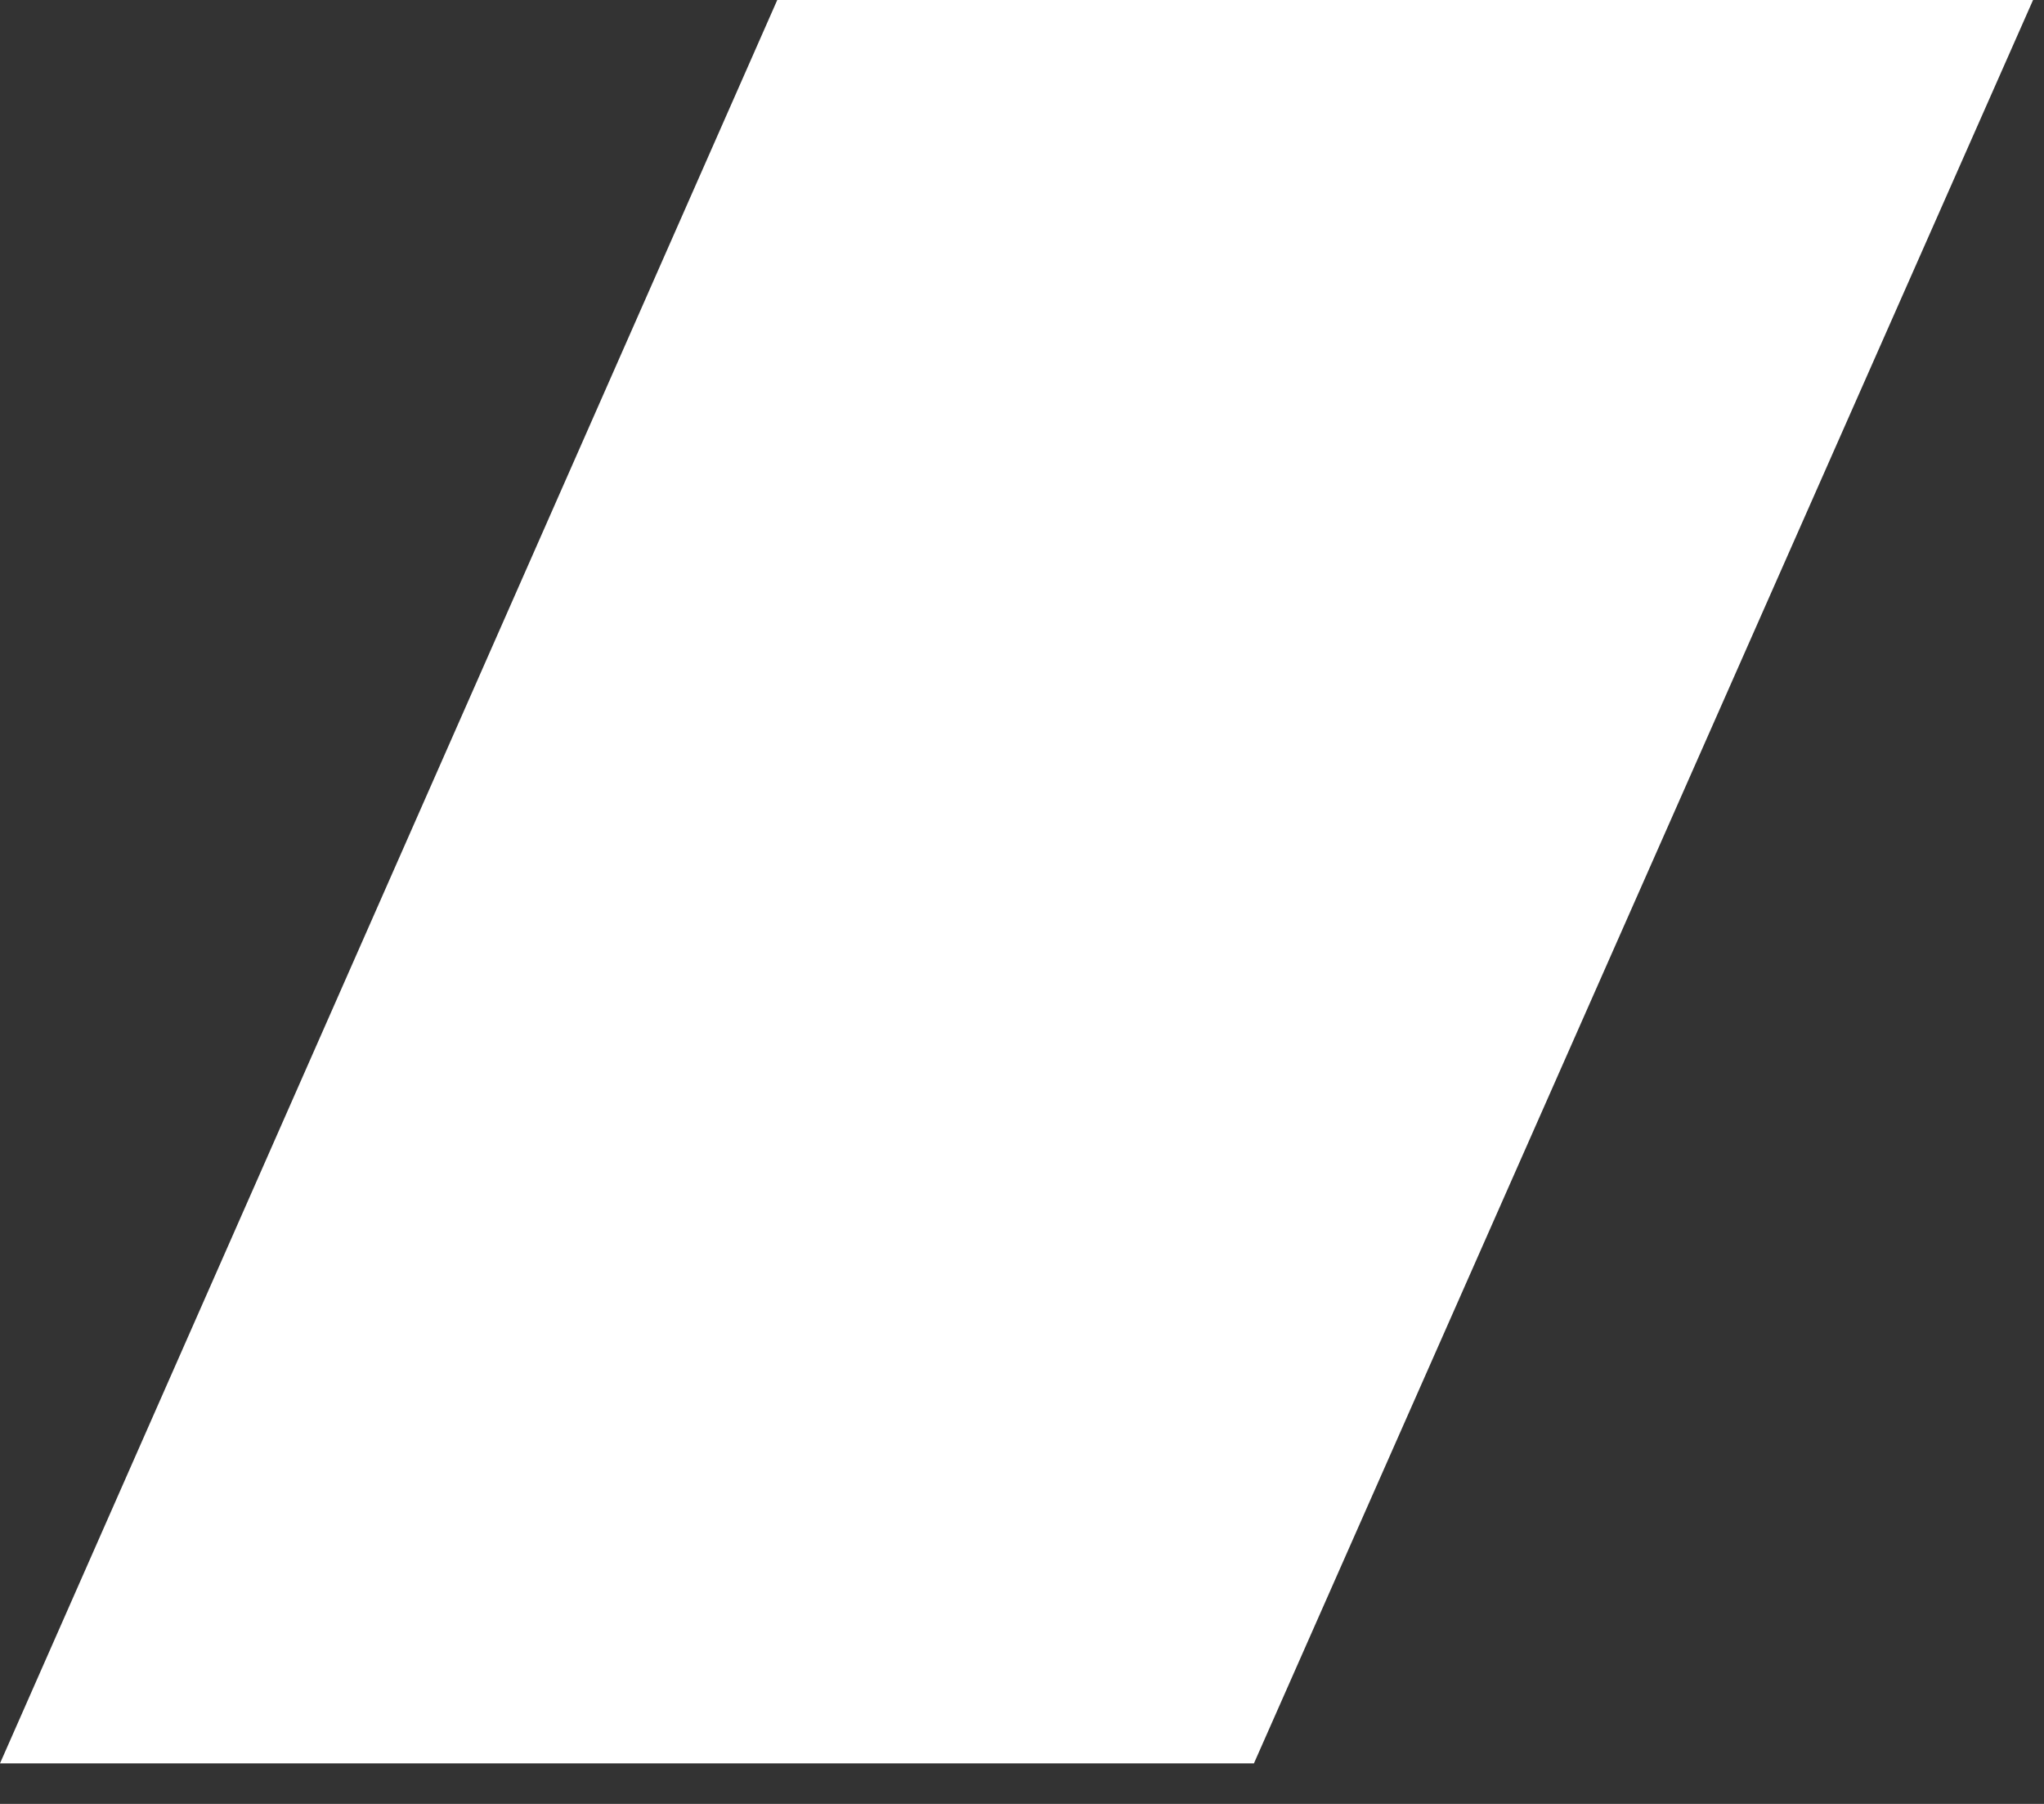 <svg width="34" height="30" viewBox="0 0 34 30" fill="none" xmlns="http://www.w3.org/2000/svg">
    
    <rect x="0" y="0" width="34" height="30" fill="#333333" stroke="none"/>
    
    <path d="M12.929 0L0 29.326H20.858L33.818 0H12.929Z" fill="#fff"/>
</svg>

